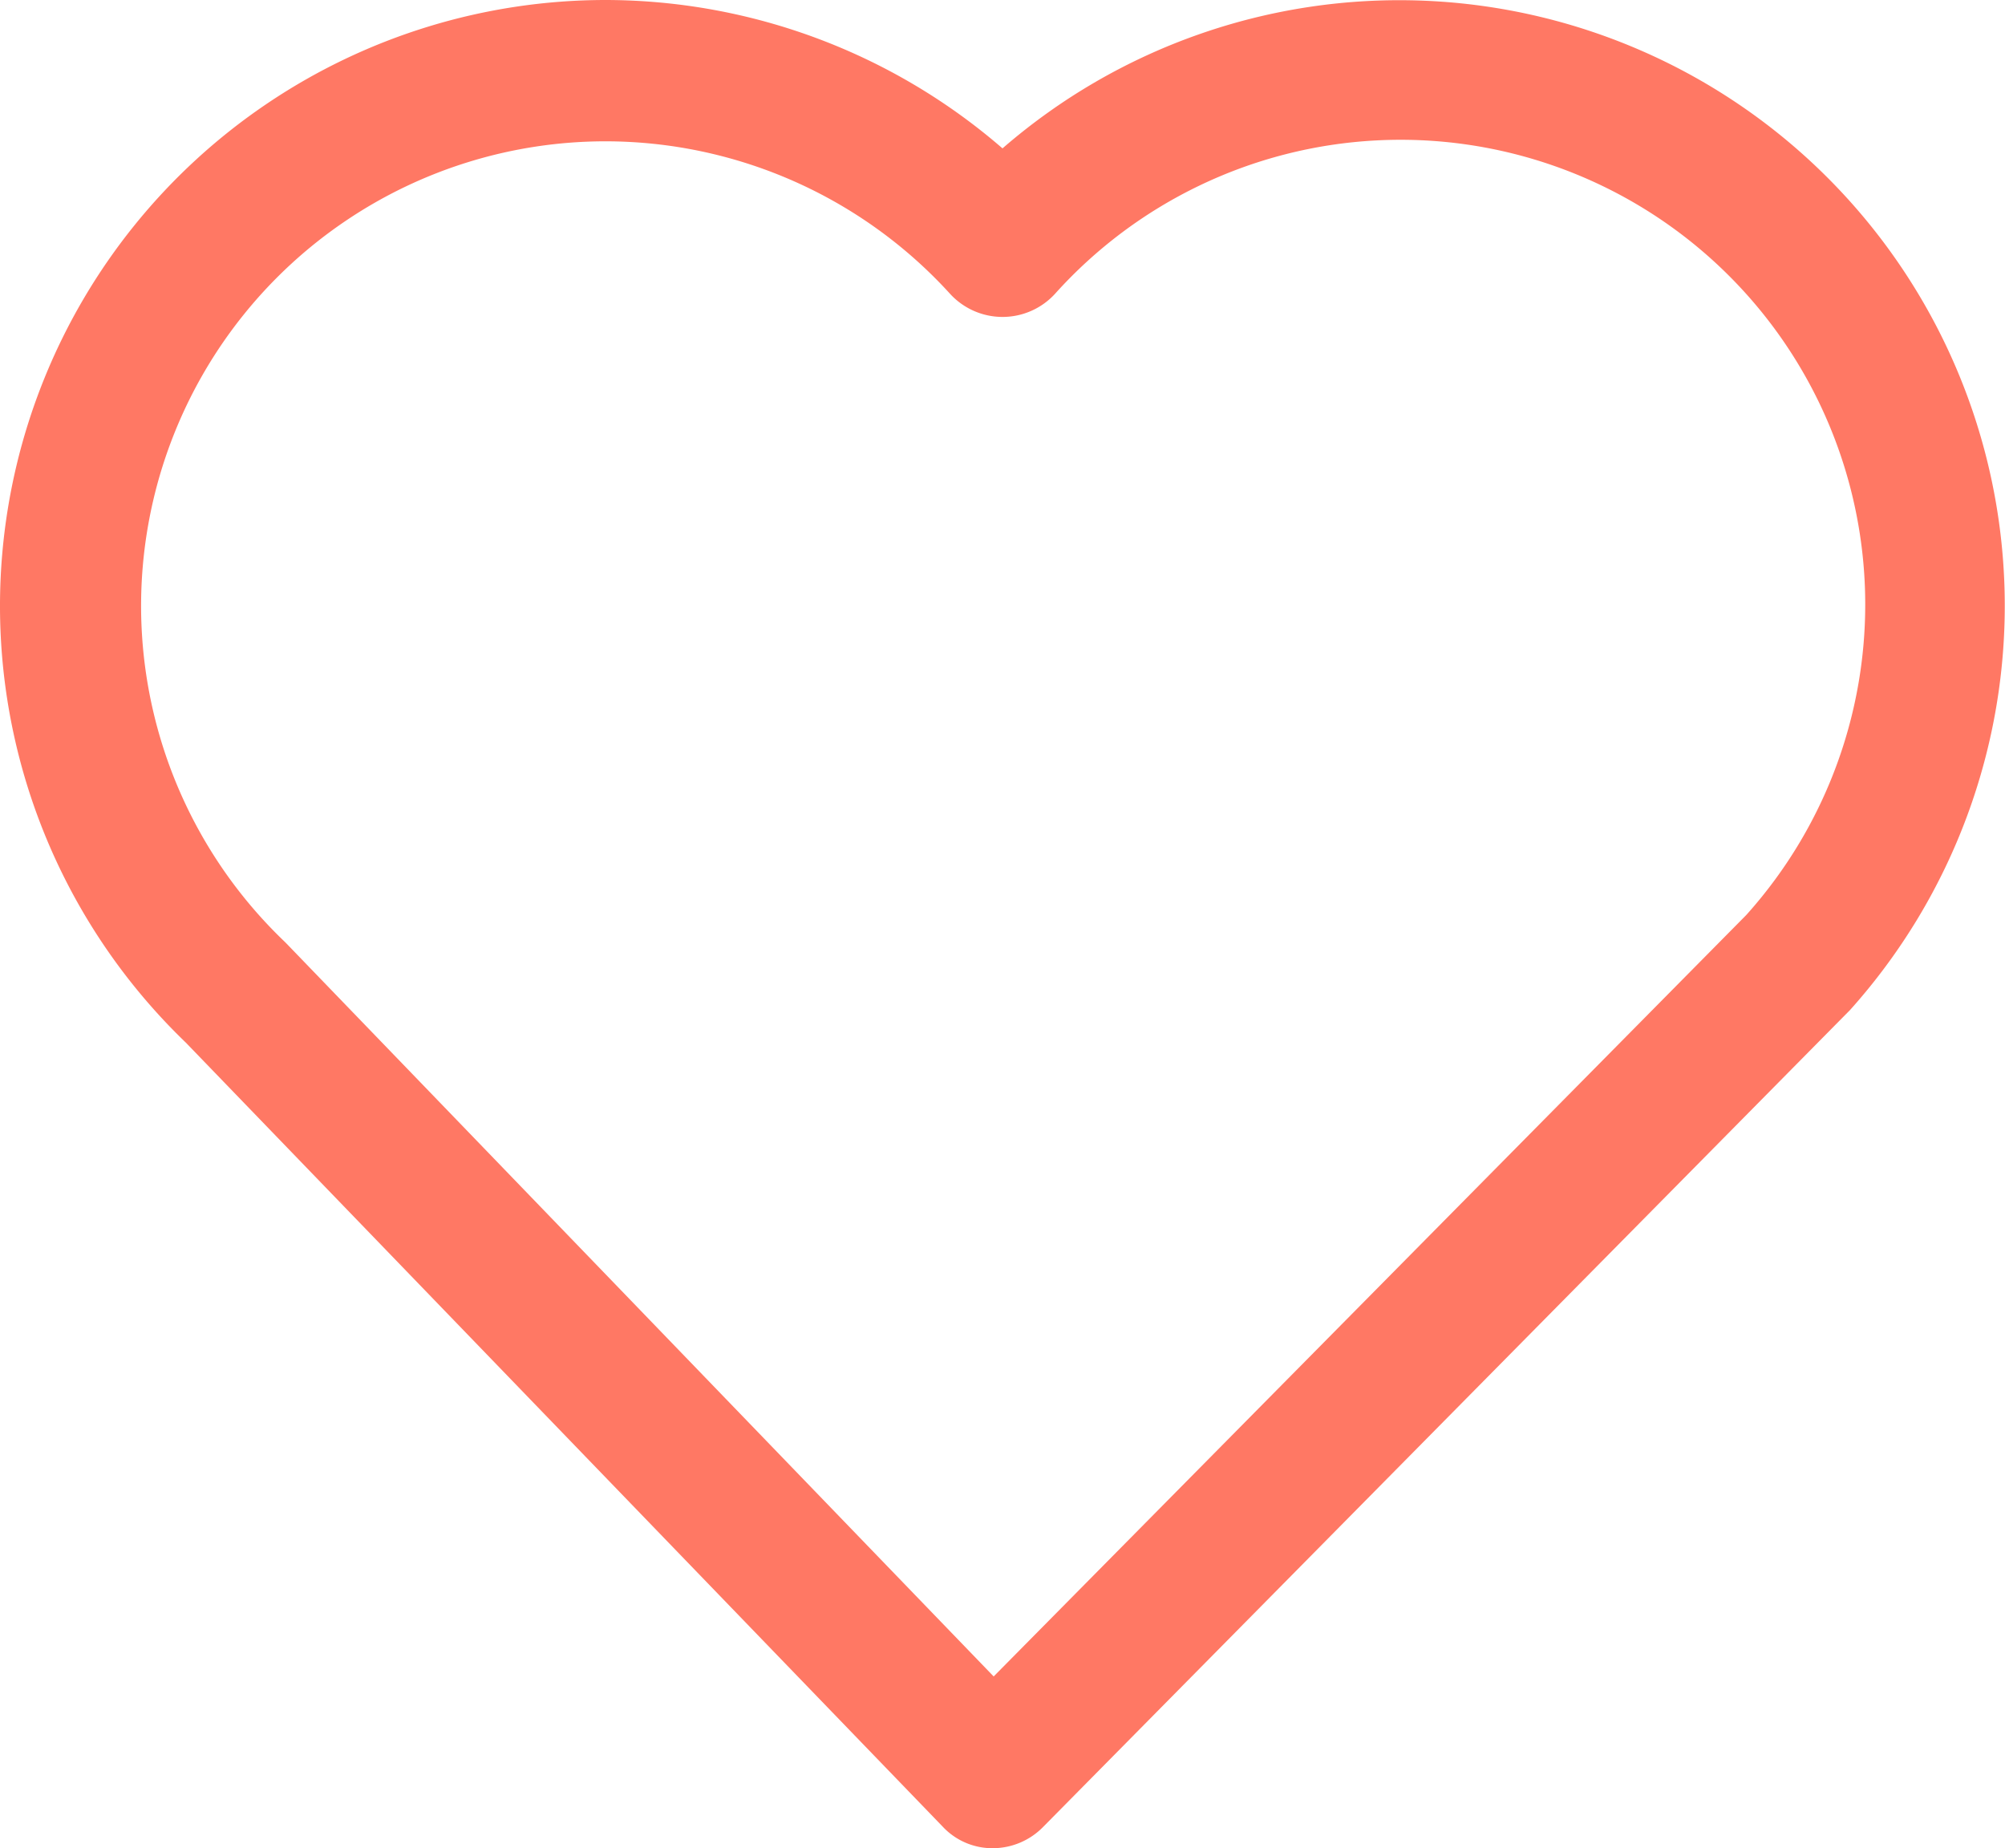 <svg xmlns="http://www.w3.org/2000/svg" width="28.38" height="26.157" viewBox="0 0 28.38 26.157">
  <path id="Icon_Herz_budni" d="M61.057,94.158h0a.962.962,0,0,1-.716-.308L49.63,82.756A8.576,8.576,0,0,1,55.572,68a8.6,8.6,0,0,1,5.618,2.1A8.57,8.57,0,0,1,73.182,82.3l-.033.033L61.764,93.858A1,1,0,0,1,61.057,94.158ZM55.572,70a6.575,6.575,0,0,0-4.544,11.327l.025.025L61.065,91.727,71.718,80.95a6.577,6.577,0,0,0-9.787-8.789,1.007,1.007,0,0,1-1.481,0A6.6,6.6,0,0,0,55.572,70Z" transform="translate(-47 -68)" fill="#ff7864"/>
</svg>

